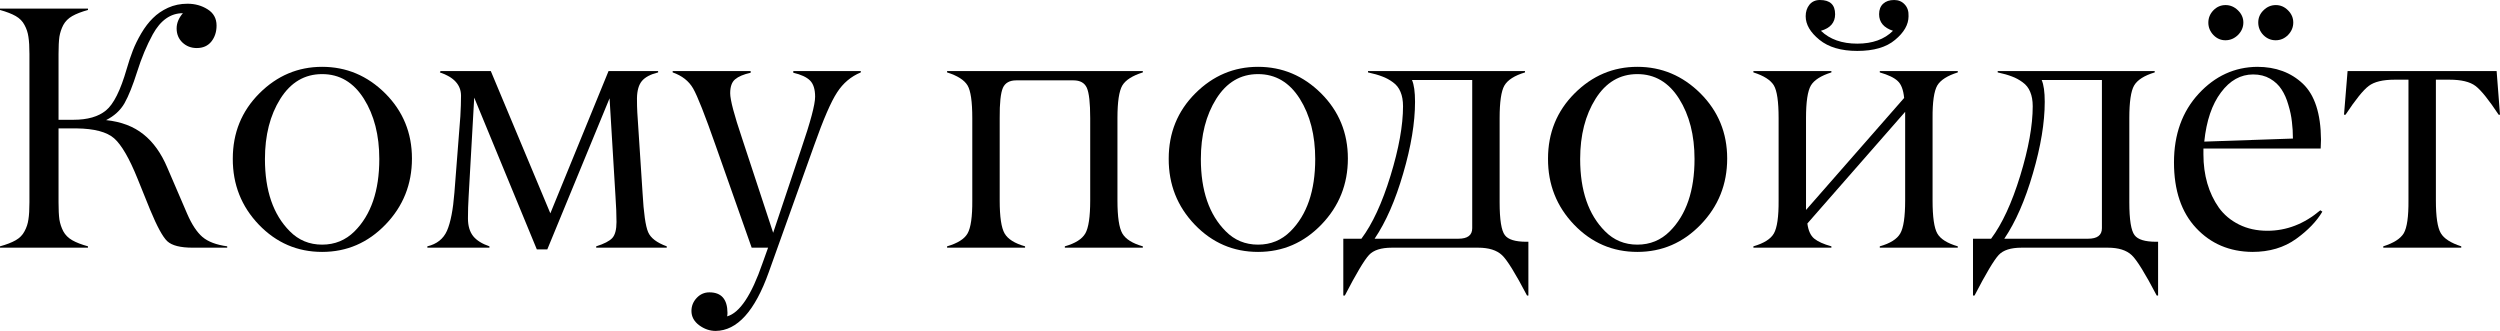 <?xml version="1.0" encoding="UTF-8"?> <svg xmlns="http://www.w3.org/2000/svg" viewBox="0 0 288.613 38.203" fill="none"><path d="M10.156 28.438V28.594H0V28.438C0.755 28.229 1.361 27.995 1.816 27.734C2.272 27.474 2.611 27.129 2.832 26.699C3.066 26.27 3.216 25.814 3.281 25.332C3.359 24.85 3.398 24.193 3.398 23.359V6.23C3.398 5.397 3.359 4.74 3.281 4.258C3.216 3.776 3.066 3.32 2.832 2.891C2.611 2.461 2.272 2.116 1.816 1.855C1.361 1.595 0.755 1.361 0 1.152V0.996H10.156V1.152C9.401 1.361 8.796 1.595 8.34 1.855C7.884 2.116 7.539 2.461 7.305 2.891C7.083 3.32 6.934 3.776 6.855 4.258C6.79 4.74 6.758 5.397 6.758 6.23V13.828H8.477C10.104 13.828 11.354 13.47 12.227 12.754C13.112 12.038 13.913 10.436 14.629 7.949C14.85 7.181 15.085 6.478 15.332 5.84C15.579 5.202 15.905 4.538 16.309 3.848C16.725 3.145 17.174 2.559 17.656 2.09C18.138 1.608 18.717 1.211 19.395 0.898C20.085 0.586 20.833 0.43 21.641 0.43C22.513 0.43 23.288 0.645 23.965 1.074C24.655 1.504 25 2.129 25 2.949C25 3.678 24.798 4.297 24.395 4.805C23.991 5.299 23.431 5.547 22.715 5.547C22.064 5.547 21.51 5.332 21.055 4.902C20.612 4.473 20.391 3.932 20.391 3.281C20.391 2.669 20.632 2.083 21.113 1.523C19.694 1.523 18.535 2.337 17.637 3.965C16.934 5.254 16.335 6.686 15.84 8.262C15.332 9.863 14.844 11.081 14.375 11.914C13.906 12.734 13.197 13.385 12.246 13.867C13.991 14.049 15.43 14.596 16.563 15.508C17.695 16.406 18.613 17.689 19.316 19.355L21.602 24.668C22.135 25.905 22.728 26.803 23.379 27.363C24.03 27.91 24.98 28.268 26.231 28.438V28.594H22.246C20.827 28.594 19.85 28.346 19.316 27.852C18.796 27.37 18.132 26.152 17.324 24.199L15.879 20.625C14.928 18.268 14.023 16.712 13.164 15.957C12.318 15.228 10.885 14.85 8.867 14.824H6.758V23.359C6.758 24.193 6.79 24.85 6.855 25.332C6.934 25.814 7.083 26.27 7.305 26.699C7.539 27.129 7.884 27.474 8.34 27.734C8.796 27.995 9.401 28.229 10.156 28.438Z" fill="black"></path><path d="M33.457 26.699C34.473 27.728 35.716 28.242 37.187 28.242C38.659 28.242 39.909 27.728 40.938 26.699C42.838 24.798 43.789 22.018 43.789 18.359C43.789 15.612 43.197 13.294 42.012 11.406C40.814 9.505 39.206 8.555 37.187 8.555C35.169 8.555 33.561 9.505 32.363 11.406C31.178 13.294 30.586 15.612 30.586 18.359C30.586 22.005 31.543 24.785 33.457 26.699ZM47.558 18.301C47.558 21.27 46.543 23.809 44.512 25.918C42.48 28.027 40.039 29.082 37.187 29.082C34.336 29.082 31.901 28.034 29.883 25.937C27.865 23.828 26.862 21.289 26.875 18.32C26.875 15.339 27.897 12.826 29.941 10.781C31.986 8.737 34.401 7.715 37.187 7.715C39.987 7.715 42.415 8.737 44.473 10.781C46.53 12.839 47.558 15.345 47.558 18.301Z" fill="black"></path><path d="M76.973 28.438V28.594H68.828V28.438C69.739 28.151 70.358 27.832 70.684 27.48C71.009 27.129 71.172 26.51 71.172 25.625C71.172 24.792 71.133 23.809 71.055 22.676L70.371 11.348L63.184 28.789H61.973L54.746 11.27L54.102 22.676C54.049 23.522 54.023 24.368 54.023 25.215C54.023 26.074 54.225 26.758 54.629 27.266C55.032 27.76 55.658 28.151 56.504 28.438V28.594H49.336V28.438C50.43 28.177 51.185 27.578 51.602 26.641C52.018 25.69 52.305 24.219 52.461 22.227L53.145 13.438C53.197 12.539 53.223 11.745 53.223 11.055C53.223 9.805 52.409 8.906 50.781 8.359L50.859 8.203H56.66L63.535 24.629L70.254 8.203H75.977V8.359C75.091 8.581 74.466 8.913 74.102 9.355C73.737 9.798 73.548 10.462 73.535 11.348C73.535 11.999 73.548 12.546 73.574 12.988L74.18 22.266C74.31 24.596 74.525 26.107 74.824 26.797C75.111 27.474 75.827 28.021 76.973 28.438Z" fill="black"></path><path d="M77.656 8.359V8.203H86.66V8.398C85.84 8.581 85.241 8.835 84.863 9.16C84.486 9.473 84.297 10.007 84.297 10.762C84.297 11.53 84.753 13.262 85.664 15.957L89.258 26.875L92.5 17.188C93.568 14.062 94.102 12.057 94.102 11.172C94.102 10.312 93.906 9.688 93.516 9.297C93.125 8.906 92.48 8.607 91.582 8.398V8.203H99.375V8.359C98.242 8.828 97.331 9.596 96.641 10.664C95.938 11.732 95.052 13.776 93.984 16.797L88.75 31.426C87.148 35.918 85.104 38.177 82.617 38.203C81.94 38.203 81.302 37.982 80.703 37.539C80.117 37.096 79.824 36.549 79.824 35.898C79.824 35.326 80.026 34.824 80.43 34.394C80.833 33.965 81.322 33.75 81.894 33.75C83.275 33.75 83.971 34.538 83.984 36.113C83.984 36.257 83.971 36.393 83.945 36.523C85.404 36.107 86.764 34.063 88.027 30.391L88.672 28.594H86.777L82.617 16.797C81.38 13.268 80.514 11.074 80.02 10.215C79.525 9.355 78.737 8.737 77.656 8.359Z" fill="black"></path><path d="M125.859 23.145V13.633C125.859 11.888 125.729 10.723 125.469 10.137C125.208 9.564 124.694 9.277 123.926 9.277H117.324C116.556 9.277 116.042 9.564 115.781 10.137C115.521 10.736 115.397 11.901 115.41 13.633V23.145C115.41 25.033 115.599 26.302 115.977 26.953C116.354 27.604 117.142 28.099 118.34 28.438V28.594H109.336V28.438C110.547 28.086 111.335 27.591 111.699 26.953C112.077 26.289 112.259 25.02 112.246 23.145V13.633C112.246 11.732 112.064 10.475 111.699 9.863C111.322 9.238 110.534 8.737 109.336 8.359V8.203H131.934V8.359C130.736 8.737 129.948 9.238 129.57 9.863C129.193 10.501 129.004 11.758 129.004 13.633V23.145C129.004 25.033 129.193 26.302 129.57 26.953C129.948 27.604 130.736 28.099 131.934 28.438V28.594H122.93V28.438C124.128 28.099 124.915 27.604 125.293 26.953C125.67 26.302 125.859 25.033 125.859 23.145Z" fill="black"></path><path d="M141.504 26.699C142.519 27.728 143.763 28.242 145.234 28.242C146.706 28.242 147.956 27.728 148.984 26.699C150.886 24.798 151.836 22.018 151.836 18.359C151.836 15.612 151.244 13.294 150.059 11.406C148.861 9.505 147.252 8.555 145.234 8.555C143.216 8.555 141.608 9.505 140.41 11.406C139.225 13.294 138.633 15.612 138.633 18.359C138.633 22.005 139.59 24.785 141.504 26.699ZM155.606 18.301C155.606 21.27 154.59 23.809 152.558 25.918C150.527 28.027 148.086 29.082 145.234 29.082C142.383 29.082 139.948 28.034 137.93 25.937C135.911 23.828 134.909 21.289 134.922 18.32C134.922 15.339 135.944 12.826 137.988 10.781C140.033 8.737 142.448 7.715 145.234 7.715C148.034 7.715 150.462 8.737 152.52 10.781C154.577 12.839 155.606 15.345 155.606 18.301Z" fill="black"></path><path d="M170.644 28.594H160.684C159.447 28.594 158.568 28.874 158.047 29.434C157.5 30.02 156.569 31.582 155.254 34.121H155.078V27.559H157.168C158.444 25.853 159.564 23.431 160.527 20.293C161.491 17.155 161.973 14.479 161.973 12.266C161.973 11.615 161.875 11.061 161.68 10.605C161.497 10.15 161.204 9.779 160.801 9.492C160.41 9.206 160 8.984 159.57 8.828C159.141 8.659 158.594 8.503 157.93 8.359V8.203H176.055V8.359C174.844 8.724 174.05 9.232 173.672 9.883C173.307 10.521 173.125 11.771 173.125 13.633V23.359C173.125 25.364 173.327 26.628 173.73 27.148C174.108 27.656 174.935 27.91 176.211 27.91H176.445V34.121H176.289C174.948 31.556 173.984 30 173.398 29.453C172.786 28.88 171.869 28.594 170.644 28.594ZM158.691 27.559H168.359C169.427 27.559 169.961 27.155 169.961 26.348V9.238H163.008C163.242 9.772 163.359 10.612 163.359 11.758C163.359 14.154 162.904 16.908 161.992 20.02C161.094 23.118 159.993 25.632 158.691 27.559Z" fill="black"></path><path d="M185.293 26.699C186.308 27.728 187.552 28.242 189.023 28.242C190.495 28.242 191.745 27.728 192.773 26.699C194.675 24.798 195.625 22.018 195.625 18.359C195.625 15.612 195.033 13.294 193.848 11.406C192.65 9.505 191.042 8.555 189.023 8.555C187.005 8.555 185.397 9.505 184.199 11.406C183.014 13.294 182.422 15.612 182.422 18.359C182.422 22.005 183.379 24.785 185.293 26.699ZM199.395 18.301C199.395 21.27 198.379 23.809 196.348 25.918C194.316 28.027 191.875 29.082 189.023 29.082C186.172 29.082 183.737 28.034 181.719 25.937C179.701 23.828 178.698 21.289 178.711 18.32C178.711 15.339 179.733 12.826 181.777 10.781C183.822 8.737 186.237 7.715 189.023 7.715C191.823 7.715 194.251 8.737 196.309 10.781C198.366 12.839 199.395 15.345 199.395 18.301Z" fill="black"></path><path d="M219.941 23.145V12.91L208.652 25.801C208.757 26.608 209.017 27.188 209.434 27.539C209.863 27.891 210.527 28.19 211.426 28.438V28.594H202.422V28.438C203.633 28.086 204.421 27.591 204.785 26.953C205.163 26.289 205.345 25.02 205.332 23.145V13.633C205.332 11.732 205.15 10.475 204.785 9.863C204.408 9.238 203.62 8.737 202.422 8.359V8.203H211.426V8.359C210.228 8.737 209.44 9.238 209.062 9.863C208.685 10.501 208.496 11.758 208.496 13.633V24.238L219.824 11.309C219.733 10.371 219.486 9.72 219.082 9.355C218.691 8.978 218.001 8.646 217.012 8.359V8.203H226.016V8.359C224.818 8.737 224.03 9.238 223.652 9.863C223.275 10.514 223.093 11.771 223.106 13.633V23.145C223.106 25.046 223.288 26.315 223.652 26.953C224.017 27.591 224.805 28.086 226.016 28.438V28.594H217.012V28.438C218.21 28.099 218.998 27.604 219.375 26.953C219.753 26.302 219.941 25.033 219.941 23.145ZM211.855 1.641C211.855 2.604 211.309 3.242 210.215 3.555C211.243 4.544 212.643 5.039 214.414 5.039C216.172 5.039 217.546 4.544 218.535 3.555C217.467 3.203 216.933 2.565 216.933 1.641C216.933 1.12 217.09 0.716 217.402 0.43C217.715 0.143 218.138 0 218.672 0C219.167 0 219.57 0.169 219.883 0.508C220.208 0.846 220.358 1.302 220.332 1.875C220.332 2.839 219.811 3.75 218.77 4.609C217.767 5.456 216.315 5.879 214.414 5.879C212.552 5.879 211.094 5.449 210.039 4.59C208.984 3.73 208.457 2.826 208.457 1.875C208.457 1.354 208.6 0.911 208.887 0.547C209.186 0.182 209.59 0 210.098 0C211.269 0 211.855 0.547 211.855 1.641Z" fill="black"></path><path d="M243.34 28.594H233.379C232.142 28.594 231.263 28.874 230.742 29.434C230.195 30.02 229.264 31.582 227.949 34.121H227.773V27.559H229.863C231.139 25.853 232.259 23.431 233.223 20.293C234.186 17.155 234.668 14.479 234.668 12.266C234.668 11.615 234.57 11.061 234.375 10.605C234.193 10.15 233.9 9.779 233.496 9.492C233.106 9.206 232.695 8.984 232.266 8.828C231.836 8.659 231.289 8.503 230.625 8.359V8.203H248.75V8.359C247.539 8.724 246.745 9.232 246.367 9.883C246.003 10.521 245.82 11.771 245.82 13.633V23.359C245.82 25.364 246.022 26.628 246.426 27.148C246.803 27.656 247.63 27.91 248.906 27.91H249.141V34.121H248.984C247.643 31.556 246.68 30 246.094 29.453C245.482 28.88 244.564 28.594 243.34 28.594ZM231.387 27.559H241.055C242.122 27.559 242.656 27.155 242.656 26.348V9.238H235.703C235.937 9.772 236.055 10.612 236.055 11.758C236.055 14.154 235.599 16.908 234.688 20.02C233.789 23.118 232.689 25.632 231.387 27.559Z" fill="black"></path><path d="M258.985 2.598C258.985 3.145 258.775 3.626 258.36 4.043C257.943 4.447 257.461 4.648 256.913 4.648C256.381 4.648 255.919 4.447 255.526 4.043C255.137 3.626 254.942 3.151 254.942 2.617C254.942 2.07 255.137 1.595 255.526 1.191C255.919 0.788 256.386 0.586 256.933 0.586C257.468 0.586 257.943 0.788 258.36 1.191C258.775 1.595 258.985 2.064 258.985 2.598ZM264.747 2.598C264.747 3.145 264.545 3.626 264.14 4.043C263.738 4.447 263.263 4.648 262.716 4.648C262.168 4.648 261.694 4.447 261.289 4.043C260.899 3.626 260.704 3.145 260.704 2.598C260.704 2.051 260.904 1.582 261.309 1.191C261.711 0.788 262.188 0.586 262.736 0.586C263.268 0.586 263.738 0.788 264.14 1.191C264.545 1.595 264.747 2.064 264.747 2.598ZM260.117 8.594C258.672 8.594 257.436 9.284 256.406 10.664C255.364 12.044 254.719 13.939 254.472 16.348L264.707 15.996C264.707 15.319 264.667 14.674 264.59 14.062C264.525 13.438 264.387 12.786 264.18 12.109C263.985 11.419 263.725 10.827 263.398 10.332C263.073 9.824 262.631 9.408 262.071 9.082C261.511 8.757 260.859 8.594 260.117 8.594ZM254.375 17.148V17.832C254.375 19.017 254.524 20.13 254.824 21.172C255.124 22.201 255.566 23.132 256.151 23.965C256.738 24.785 257.513 25.436 258.478 25.918C259.44 26.4 260.534 26.641 261.759 26.641C263.972 26.641 266.009 25.853 267.871 24.277L268.105 24.434C267.441 25.553 266.431 26.602 265.077 27.578C263.685 28.581 261.998 29.082 260.019 29.082C257.388 29.056 255.229 28.138 253.535 26.328C251.828 24.505 250.976 21.979 250.976 18.75C250.976 15.521 251.928 12.878 253.827 10.82C255.716 8.776 257.968 7.741 260.587 7.715C262.721 7.715 264.48 8.366 265.859 9.668C267.226 10.97 267.923 13.118 267.948 16.113C267.948 16.387 267.936 16.732 267.911 17.148H254.375Z" fill="black"></path><path d="M282.774 9.199H281.212V23.145C281.212 25.02 281.399 26.276 281.777 26.914C282.141 27.539 282.928 28.047 284.14 28.438V28.594H275.137V28.438C276.334 28.06 277.121 27.559 277.501 26.933C277.878 26.283 278.061 25.02 278.046 23.145V9.199H276.447C275.092 9.199 274.095 9.44 273.458 9.922C272.818 10.404 271.926 11.51 270.782 13.242H270.604L271.017 8.203H288.223L288.613 13.242H288.456C287.311 11.51 286.419 10.404 285.782 9.922C285.142 9.44 284.14 9.199 282.774 9.199Z" fill="black"></path></svg> 